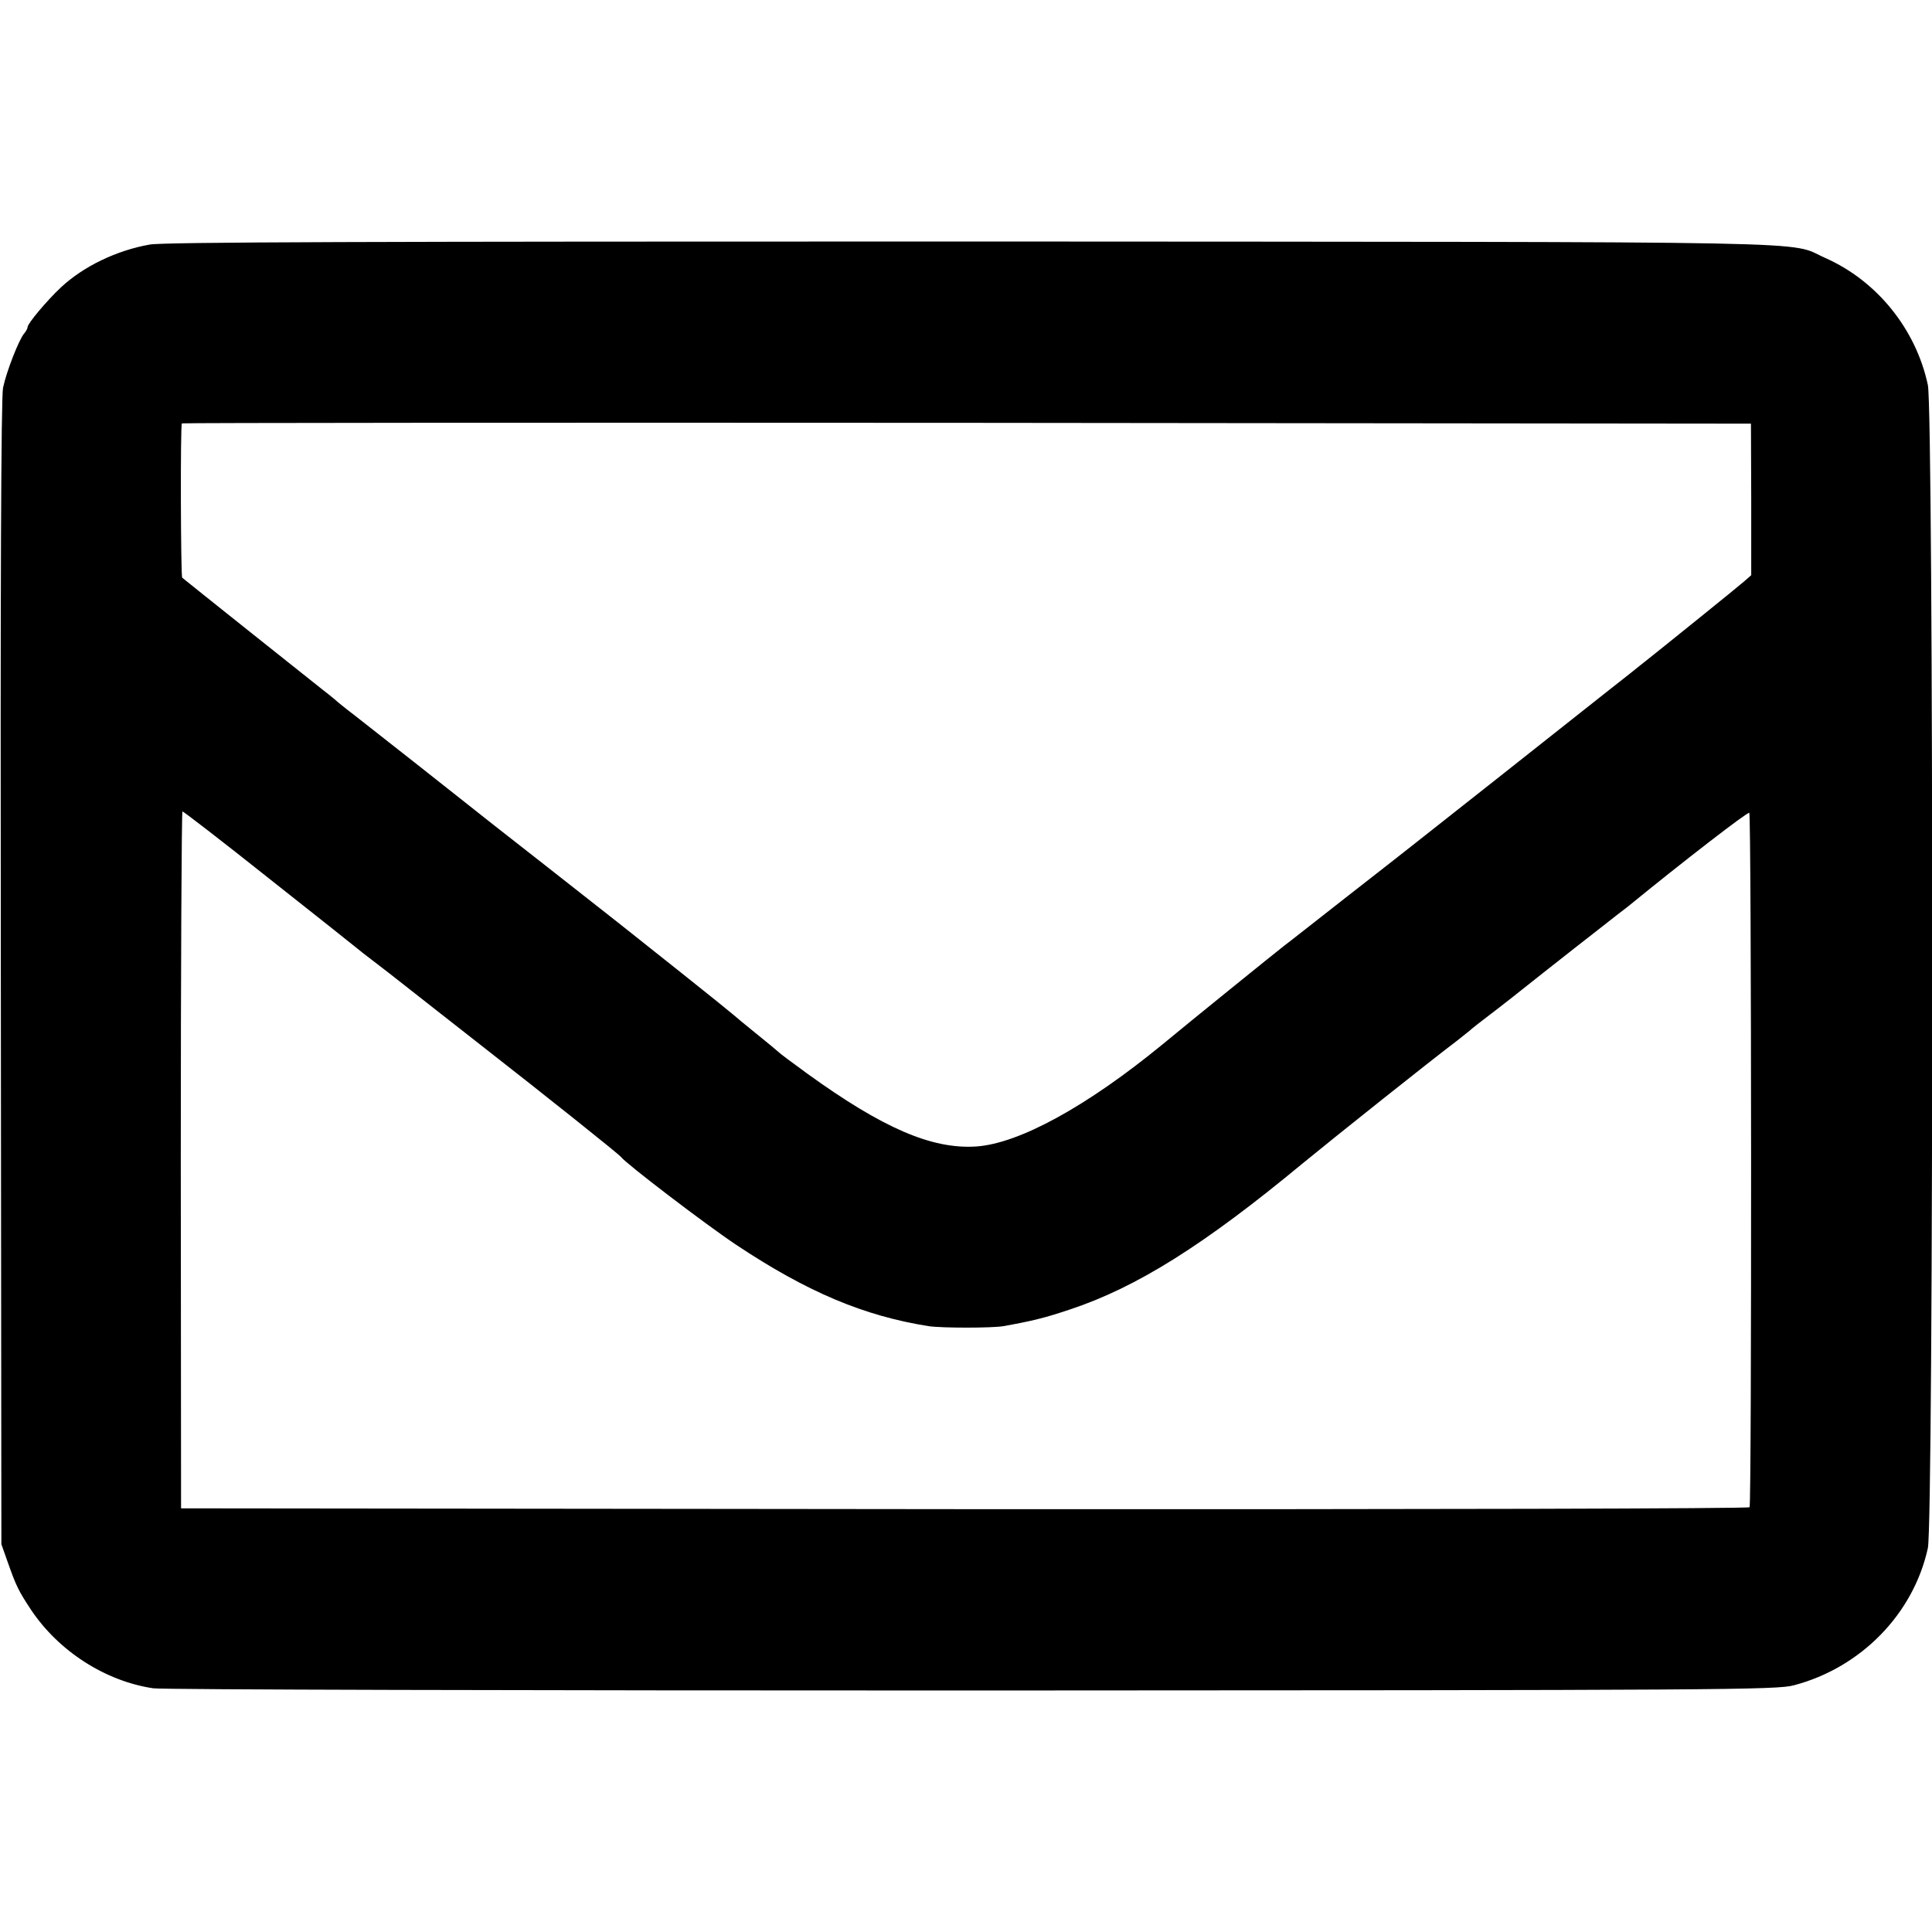 <?xml version="1.0" standalone="no"?>
<!DOCTYPE svg PUBLIC "-//W3C//DTD SVG 20010904//EN"
 "http://www.w3.org/TR/2001/REC-SVG-20010904/DTD/svg10.dtd">
<svg version="1.0" xmlns="http://www.w3.org/2000/svg"
 width="700pt" height="700pt" viewBox="0 0 700 700"
 preserveAspectRatio="xMidYMid meet">
<g transform="translate(0,700) scale(0.1,-0.1)"
fill="#000000" stroke="none">
<path d="M543 6114 c-120 -21 -241 -79 -323 -156 -50 -47 -120 -130 -120 -143
0 -5 -6 -16 -13 -24 -19 -23 -64 -138 -76 -196 -7 -34 -10 -718 -8 -2120 l2
-2070 23 -65 c30 -85 39 -104 84 -172 100 -150 269 -259 443 -285 34 -5 1337
-8 2970 -8 2722 1 2914 2 2975 19 243 64 433 259 485 497 21 99 21 4113 0
4214 -43 202 -184 377 -371 460 -142 63 98 58 -3096 60 -2178 0 -2924 -2
-2975 -11z m5802 -924 l0 -274 -25 -22 c-19 -17 -294 -239 -380 -307 -8 -7
-58 -46 -110 -87 -52 -41 -102 -81 -110 -87 -16 -13 -555 -439 -605 -478 -16
-13 -120 -94 -230 -180 -110 -86 -215 -169 -234 -183 -42 -33 -334 -269 -439
-356 -273 -224 -520 -360 -676 -370 -160 -10 -337 66 -611 264 -55 40 -102 75
-105 79 -3 3 -39 33 -80 66 -41 33 -77 63 -80 66 -3 3 -88 72 -190 153 -237
189 -205 163 -495 391 -137 107 -263 206 -280 220 -41 33 -337 266 -410 323
-33 25 -65 51 -71 57 -6 5 -29 24 -50 40 -32 25 -490 390 -504 402 -5 5 -7
553 -1 559 2 2 1283 3 2845 2 l2840 -3 1 -275z m-5374 -1370 c167 -132 311
-246 319 -253 8 -7 35 -28 60 -47 25 -19 86 -66 135 -105 50 -39 164 -129 255
-200 242 -189 504 -398 510 -407 18 -24 306 -244 417 -318 257 -171 463 -258
698 -295 48 -7 228 -7 270 0 106 19 151 30 243 61 241 80 486 234 842 529 117
96 462 371 560 445 18 14 38 30 44 35 6 6 40 33 76 60 36 27 122 95 191 150
70 55 161 127 204 160 42 33 89 70 104 81 202 165 434 344 439 339 8 -7 9
-2504 1 -2516 -3 -5 -1155 -8 -2844 -7 l-2839 3 -1 1263 c0 694 3 1262 6 1262
4 0 144 -108 310 -240z"/>
</g>
</svg>

